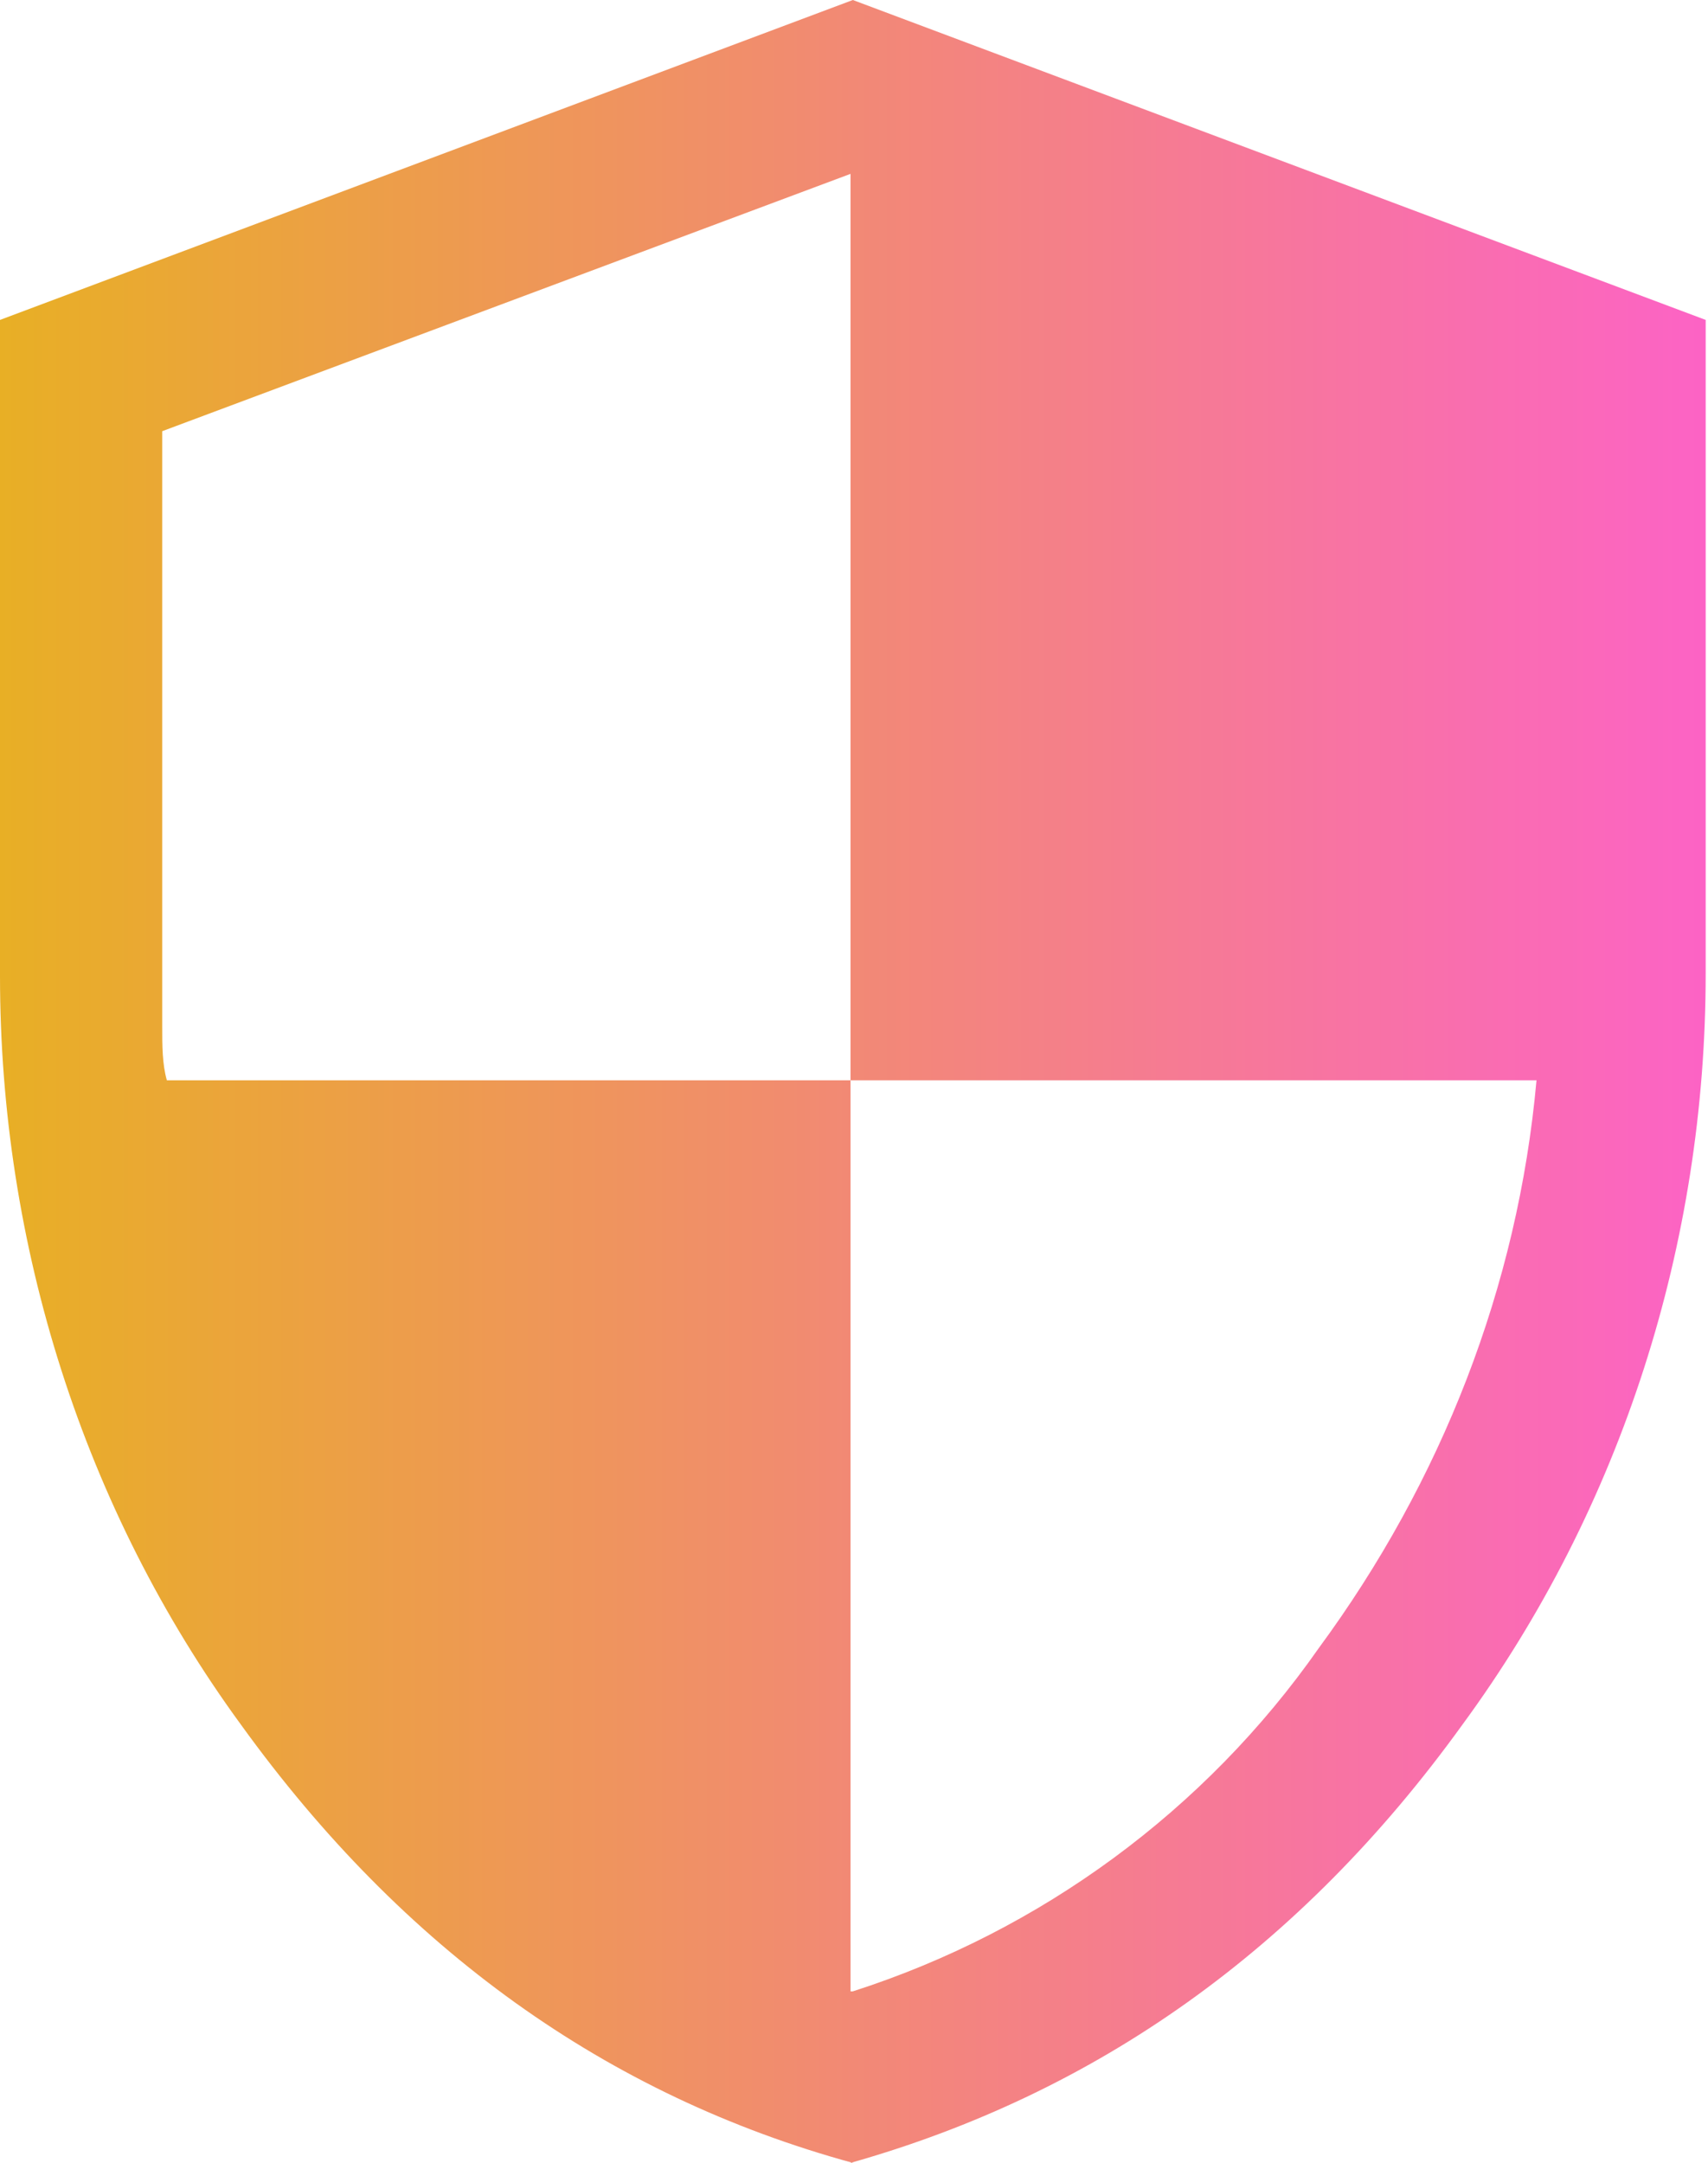<?xml version="1.0" encoding="UTF-8"?>
<svg id="Capa_1" xmlns="http://www.w3.org/2000/svg" xmlns:xlink="http://www.w3.org/1999/xlink" version="1.1" viewBox="0 0 73.7 93.3">
  <!-- Generator: Adobe Illustrator 29.1.0, SVG Export Plug-In . SVG Version: 2.1.0 Build 142)  -->
  <defs>
    <style>
      .st0 {
        fill: url(#Degradado_sin_nombre_3);
      }
    </style>
    <linearGradient id="Degradado_sin_nombre_3" data-name="Degradado sin nombre 3" x1="0" y1="46.7" x2="73.6" y2="46.7" gradientUnits="userSpaceOnUse">
      <stop offset="0" stop-color="#e8af25"/>
      <stop offset="1" stop-color="#fc63c5"/>
    </linearGradient>
  </defs>
  <path id="security_24dp_E8EAED_FILL0_wght300_GRAD-25_opsz24" class="st0" d="M36.8,93.3c-10.6-2.9-19.4-9.2-26.4-18.9C3.6,65.1,0,53.7,0,42.1V13.8L36.8,0l36.8,13.8v28.2c0,11.6-3.6,23-10.5,32.4-7,9.7-15.8,15.9-26.4,18.9h.1ZM36.8,85.9c8.1-2.6,15.2-7.8,20.1-14.8,5.3-7.2,8.6-15.6,9.4-24.5h-29.6V7.5L7,18.6v25.7c0,.8,0,1.6.2,2.3h29.5v39.3h0Z"/>
</svg>